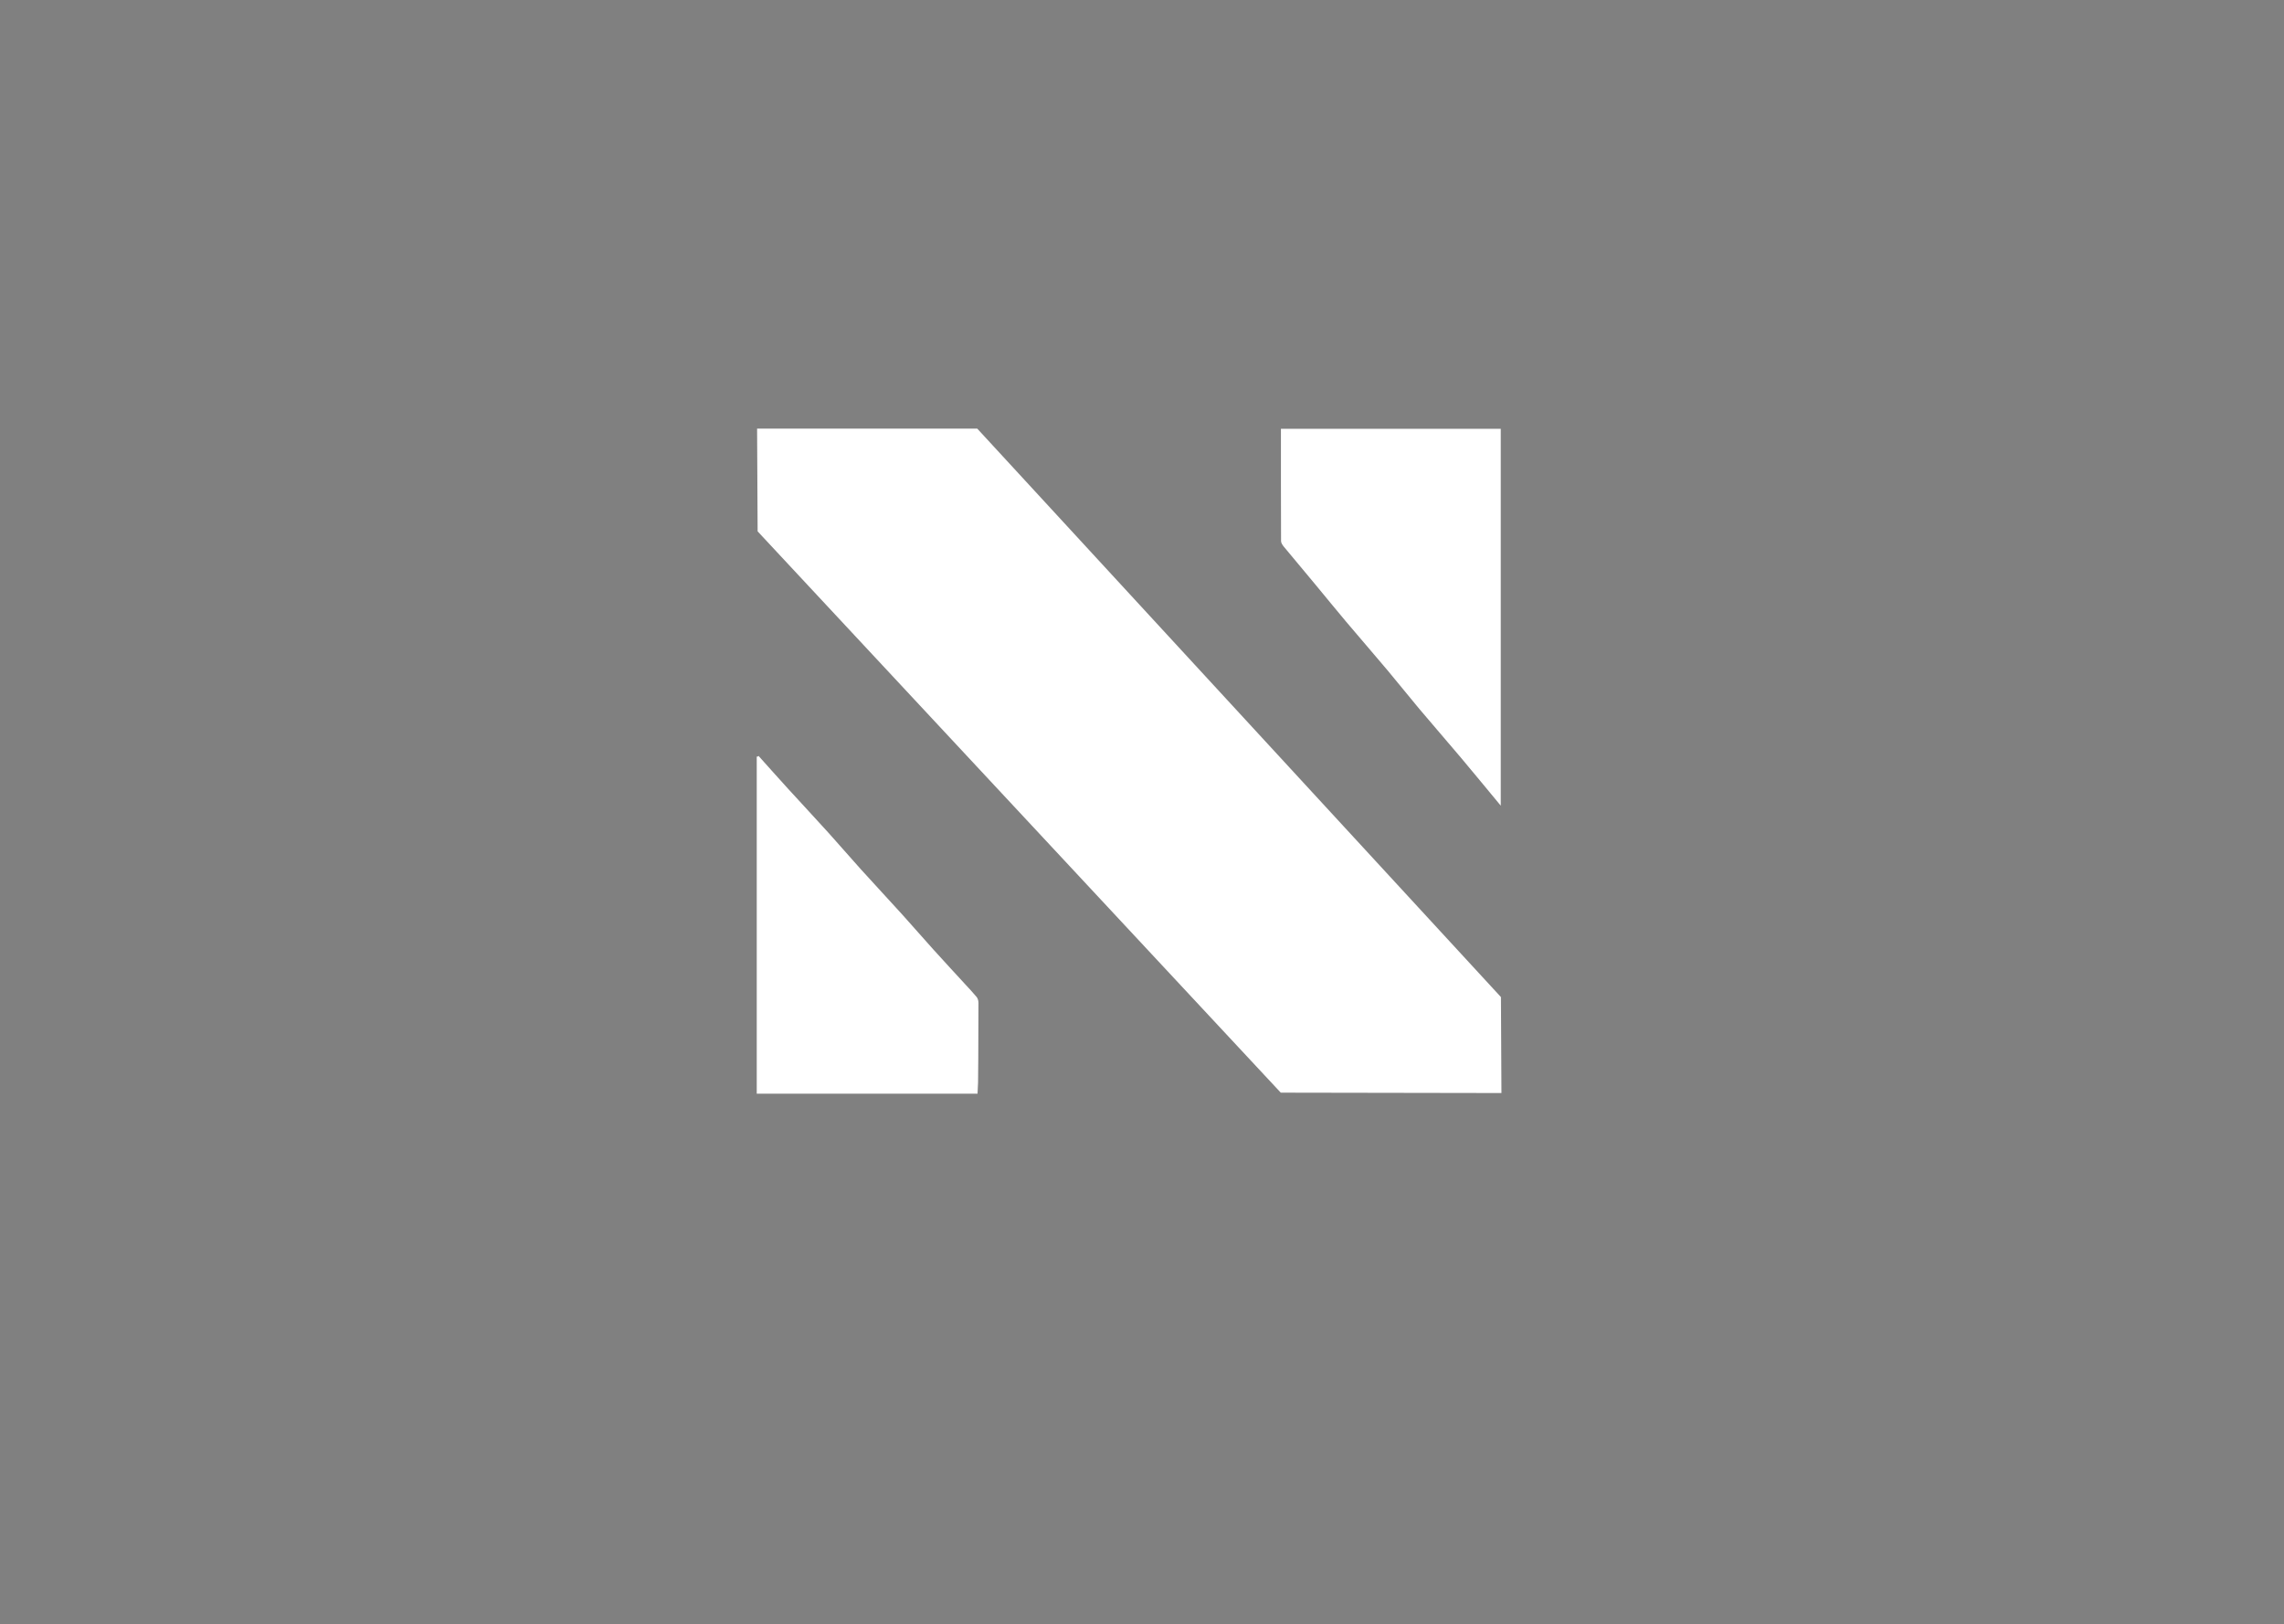 <svg viewBox="0 0 1103.49 784.93" version="1.1" xmlns="http://www.w3.org/2000/svg" id="Capa_1">
  
  <rect x="0" y="0" width="1103.49" height="784.93" fill="#808080" stroke="none"/>
  
  <defs>
    <style>
      .st0 {
        stroke: #fff;
      }

      .st0, .st1, .st2 {
        fill: #fff;
      }

      .st0, .st2 {
        stroke-miterlimit: 10;
      }

      .st2 {
        stroke: #000;
      }
    </style>
  </defs>
  <g>
    <path d="M725.08,389.35c-6.75-8.14-13.04-15.82-19.43-23.41-6.61-7.85-13.35-15.55-19.95-23.4-5.13-6.1-10.09-12.38-15.22-18.48-6.68-7.94-13.47-15.75-20.16-23.68-4.91-5.82-9.71-11.76-14.58-17.62-5.17-6.22-10.38-12.4-15.52-18.64-.6-.73-1.29-1.76-1.29-2.65-.08-17.97-.06-35.94-.06-54.24h106.21v182.12Z" class="st1"></path>
    <path d="M366.11,365.63c4.96,5.53,9.5,10.64,14.1,15.69,6.55,7.19,13.19,14.28,19.71,21.49,5.2,5.75,10.23,11.65,15.43,17.4,6.67,7.38,13.46,14.64,20.13,22.01,5.05,5.58,9.97,11.29,15.02,16.88,5.11,5.67,10.3,11.26,15.45,16.88,1.87,2.04,3.78,4.03,5.54,6.17.5.62.74,1.66.74,2.52.03,14.18-.16,42.94-.3,43.35h-105.82v-162.4Z" class="st0"></path>
  </g>
  <polygon points="366.04 256.78 618.79 528.03 725.41 528.21 725.17 481.85 472.16 207.14 365.78 207.14 366.04 256.78" class="st1"></polygon>
  <path d="M545.59,207.81" class="st2"></path>
  <path d="M545.59,207.14" class="st1"></path>
</svg>